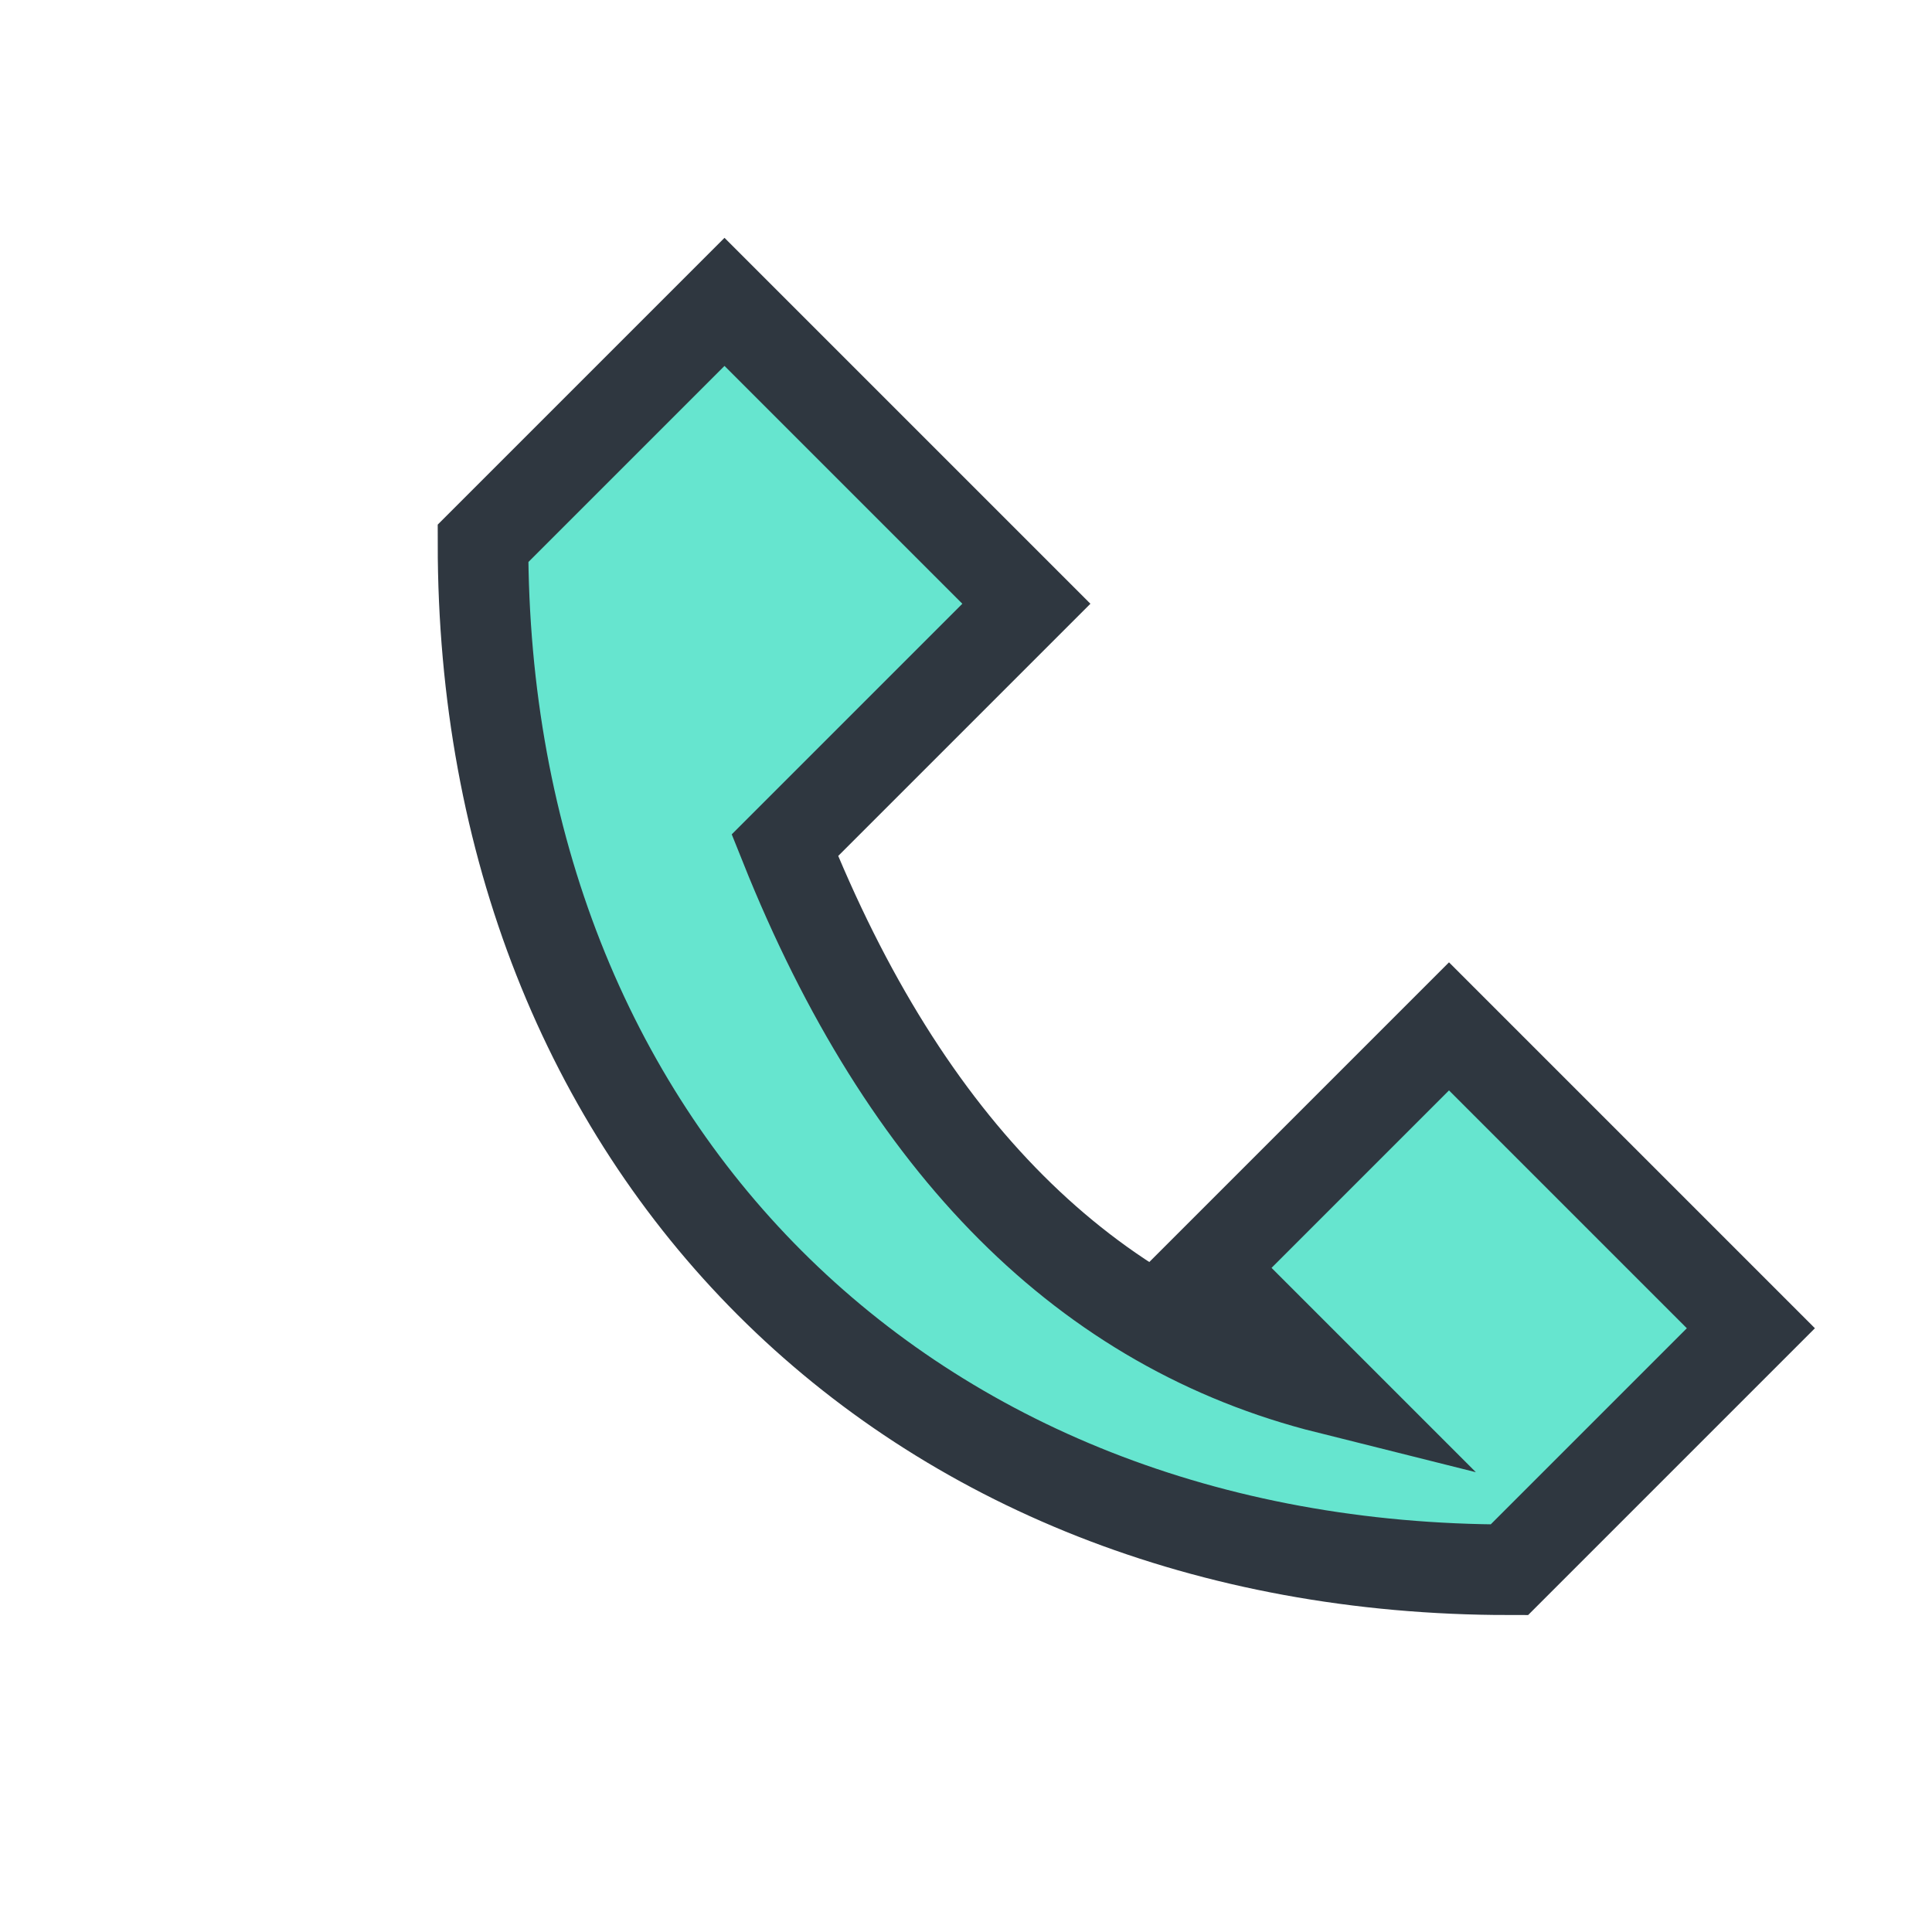 <?xml version="1.0" encoding="UTF-8"?>
<svg xmlns="http://www.w3.org/2000/svg" width="32" height="32" viewBox="0 0 32 32"><rect width="32" height="32" fill="none"/><path d="M22 23c-4-1-7-4-9-9l4-4-5-5-4 4c0 10 7 17 17 17l4-4-5-5-4 4z" stroke="#2F3740" stroke-width="1.5" fill="#66E5CF"/></svg>